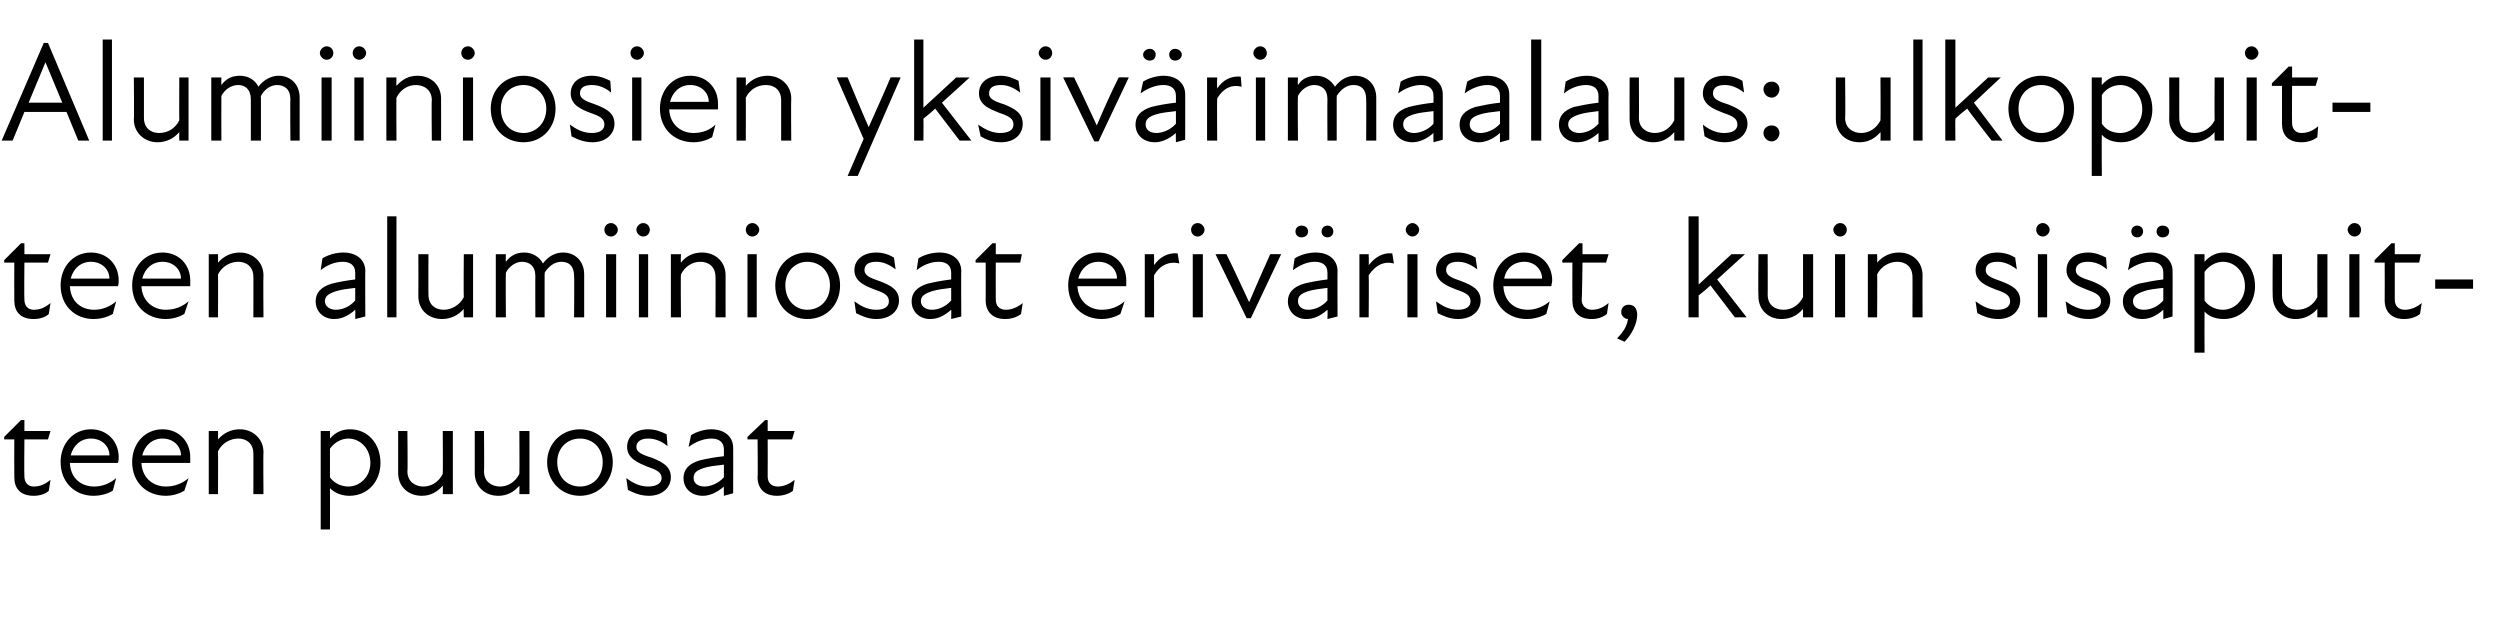 <?xml version="1.0" standalone="no"?>
<!DOCTYPE svg PUBLIC "-//W3C//DTD SVG 1.1//EN" "http://www.w3.org/Graphics/SVG/1.1/DTD/svg11.dtd">
<svg xmlns="http://www.w3.org/2000/svg" version="1.1" width="297px" height="74.3px" viewBox="0 -4 297 74.3" style="top:-4px">
  <desc>Alumiiniosien yksiv rimaalaus: ulkopuitteen alumiiniosat eriv riset, kuin sis puitteen puuosat</desc>
  <defs/>
  <g id="Polygon207009">
    <path d="M 1.7 52.7 C 1.68 52.71 1.7 48.2 1.7 48.2 L 0.5 48.2 L 0.5 47.9 L 2.5 45.9 L 2.9 45.9 L 2.9 47.2 L 6 47.2 L 5.7 48.2 L 2.9 48.2 C 2.9 48.2 2.86 52.59 2.9 52.6 C 2.9 53.3 3.3 53.8 4 53.8 C 4.8 53.8 5.4 53.5 6 53 C 6 53 5.8 54.3 5.8 54.3 C 5.4 54.7 4.7 54.9 4 54.9 C 2.4 54.9 1.7 54 1.7 52.7 Z M 7.2 50.9 C 7.2 48.7 8.7 47 10.8 47 C 12.8 47 14.1 48.5 14.1 50.3 C 14.1 50.6 14.1 50.8 14 51 C 14 51 8.3 51 8.3 51 C 8.4 52.9 9.7 53.8 11.2 53.8 C 12.2 53.8 13.1 53.4 13.8 52.8 C 13.8 52.8 13.4 54.3 13.4 54.3 C 12.9 54.6 12.1 54.9 11.1 54.9 C 8.9 54.9 7.2 53.3 7.2 50.9 Z M 13 50.1 C 13 49 12.1 48.1 10.8 48.1 C 9.6 48.1 8.7 48.9 8.4 50.1 C 8.4 50.1 13 50.1 13 50.1 Z M 15.7 50.9 C 15.7 48.7 17.2 47 19.3 47 C 21.3 47 22.6 48.5 22.6 50.3 C 22.6 50.6 22.6 50.8 22.6 51 C 22.6 51 16.8 51 16.8 51 C 16.9 52.9 18.3 53.8 19.7 53.8 C 20.8 53.8 21.7 53.4 22.4 52.8 C 22.4 52.8 21.9 54.3 21.9 54.3 C 21.4 54.6 20.6 54.9 19.7 54.9 C 17.4 54.9 15.7 53.3 15.7 50.9 Z M 21.5 50.1 C 21.5 49 20.6 48.1 19.3 48.1 C 18.1 48.1 17.2 48.9 16.9 50.1 C 16.9 50.1 21.5 50.1 21.5 50.1 Z M 28.3 48.1 C 27.4 48.1 26.4 48.6 25.9 49.6 C 25.92 49.56 25.9 54.7 25.9 54.7 L 24.8 54.7 L 24.8 47.2 L 25.9 47.2 C 25.9 47.2 25.92 48.19 25.9 48.2 C 26.6 47.4 27.5 47 28.5 47 C 30 47 31.3 48.1 31.3 49.7 C 31.26 49.68 31.3 54.7 31.3 54.7 L 30.1 54.7 C 30.1 54.7 30.11 49.85 30.1 49.9 C 30.1 48.7 29.3 48.1 28.3 48.1 Z M 41.5 54.9 C 40.5 54.9 39.7 54.5 39.2 54 C 39.22 54.02 39.2 58.9 39.2 58.9 L 38.1 58.9 L 38.1 47.2 L 39.2 47.2 C 39.2 47.2 39.22 48.07 39.2 48.1 C 39.9 47.3 40.7 47 41.6 47 C 43.7 47 45.2 48.7 45.2 51 C 45.2 53.2 43.7 54.9 41.5 54.9 Z M 41.4 53.8 C 42.7 53.8 44 52.7 44 51 C 44 49.2 42.7 48.1 41.4 48.1 C 40.5 48.1 39.7 48.6 39.2 49.3 C 39.2 49.3 39.2 52.7 39.2 52.7 C 39.6 53.3 40.4 53.8 41.4 53.8 Z M 50.3 53.8 C 51.2 53.8 52.1 53.3 52.6 52.3 C 52.63 52.32 52.6 47.2 52.6 47.2 L 53.8 47.2 L 53.8 54.7 L 52.6 54.7 C 52.6 54.7 52.63 53.7 52.6 53.7 C 51.9 54.5 51.1 54.9 50.1 54.9 C 48.5 54.9 47.3 53.8 47.3 52.2 C 47.29 52.2 47.3 47.2 47.3 47.2 L 48.4 47.2 C 48.4 47.2 48.45 52.03 48.4 52 C 48.4 53.2 49.3 53.8 50.3 53.8 Z M 59.4 53.8 C 60.3 53.8 61.2 53.3 61.7 52.3 C 61.73 52.32 61.7 47.2 61.7 47.2 L 62.9 47.2 L 62.9 54.7 L 61.7 54.7 C 61.7 54.7 61.73 53.7 61.7 53.7 C 61 54.5 60.2 54.9 59.2 54.9 C 57.6 54.9 56.4 53.8 56.4 52.2 C 56.39 52.2 56.4 47.2 56.4 47.2 L 57.5 47.2 C 57.5 47.2 57.54 52.03 57.5 52 C 57.5 53.2 58.4 53.8 59.4 53.8 Z M 65 50.9 C 65 48.7 66.7 47 68.9 47 C 71.1 47 72.8 48.7 72.8 50.9 C 72.8 53.2 71.1 54.9 68.9 54.9 C 66.7 54.9 65 53.2 65 50.9 Z M 68.9 53.8 C 70.4 53.8 71.6 52.7 71.6 50.9 C 71.6 49.2 70.4 48.1 68.9 48.1 C 67.4 48.1 66.2 49.2 66.2 50.9 C 66.2 52.7 67.4 53.8 68.9 53.8 Z M 74.6 54.2 C 74.6 54.2 74.4 52.8 74.4 52.8 C 75.1 53.3 75.9 53.8 77 53.8 C 78 53.8 78.6 53.4 78.6 52.8 C 78.6 52.1 78 51.8 76.8 51.4 C 75.9 51 74.5 50.5 74.5 49.1 C 74.5 47.9 75.4 47 77 47 C 77.9 47 78.6 47.3 79.2 47.6 C 79.2 47.6 79.3 49 79.3 49 C 78.6 48.4 77.8 48.1 77 48.1 C 76.1 48.1 75.6 48.5 75.6 49.1 C 75.6 49.7 76.2 50 77.5 50.4 C 78.7 50.9 79.7 51.4 79.7 52.7 C 79.7 53.9 78.7 54.9 77.1 54.9 C 76 54.9 75.2 54.5 74.6 54.2 Z M 86 53.8 C 85.1 54.6 84.2 54.9 83.5 54.9 C 82.1 54.9 81.2 54 81.2 52.8 C 81.2 51.8 81.8 51.1 83.1 50.7 C 83.9 50.5 85 50.3 86 50.2 C 86 50.2 86 49.4 86 49.4 C 86 48.5 85.4 48.1 84.5 48.1 C 83.6 48.1 82.6 48.5 81.8 49.1 C 81.8 49.1 82.1 47.7 82.1 47.7 C 82.7 47.3 83.7 47 84.5 47 C 86.1 47 87.1 47.9 87.1 49.2 C 87.11 49.16 87.1 54.6 87.1 54.6 L 86 54.9 C 86 54.9 85.97 53.81 86 53.8 Z M 83.7 53.8 C 84.3 53.8 85.3 53.5 86 52.7 C 86 52.7 86 51.2 86 51.2 C 85.1 51.3 84.2 51.4 83.6 51.6 C 82.7 51.9 82.4 52.2 82.4 52.8 C 82.4 53.4 82.9 53.8 83.7 53.8 Z M 90 52.7 C 90.05 52.71 90 48.2 90 48.2 L 88.8 48.2 L 88.8 47.9 L 90.9 45.9 L 91.2 45.9 L 91.2 47.2 L 94.4 47.2 L 94.1 48.2 L 91.2 48.2 C 91.2 48.2 91.22 52.59 91.2 52.6 C 91.2 53.3 91.6 53.8 92.4 53.8 C 93.1 53.8 93.8 53.5 94.4 53 C 94.4 53 94.2 54.3 94.2 54.3 C 93.7 54.7 93 54.9 92.3 54.9 C 90.8 54.9 90 54 90 52.7 Z " stroke="none" fill="#000"/>
  </g>
  <g id="Polygon207008">
    <path d="M 1.7 31.7 C 1.68 31.71 1.7 27.2 1.7 27.2 L 0.5 27.2 L 0.5 26.9 L 2.5 24.9 L 2.9 24.9 L 2.9 26.2 L 6 26.2 L 5.7 27.2 L 2.9 27.2 C 2.9 27.2 2.86 31.59 2.9 31.6 C 2.9 32.3 3.3 32.8 4 32.8 C 4.8 32.8 5.4 32.5 6 32 C 6 32 5.8 33.3 5.8 33.3 C 5.4 33.7 4.7 33.9 4 33.9 C 2.4 33.9 1.7 33 1.7 31.7 Z M 7.2 29.9 C 7.2 27.7 8.7 26 10.8 26 C 12.8 26 14.1 27.5 14.1 29.3 C 14.1 29.6 14.1 29.8 14 30 C 14 30 8.3 30 8.3 30 C 8.4 31.9 9.7 32.8 11.2 32.8 C 12.2 32.8 13.1 32.4 13.8 31.8 C 13.8 31.8 13.4 33.3 13.4 33.3 C 12.9 33.6 12.1 33.9 11.1 33.9 C 8.9 33.9 7.2 32.3 7.2 29.9 Z M 13 29.1 C 13 28 12.1 27.1 10.8 27.1 C 9.6 27.1 8.7 27.9 8.4 29.1 C 8.4 29.1 13 29.1 13 29.1 Z M 15.7 29.9 C 15.7 27.7 17.2 26 19.3 26 C 21.3 26 22.6 27.5 22.6 29.3 C 22.6 29.6 22.6 29.8 22.6 30 C 22.6 30 16.8 30 16.8 30 C 16.9 31.9 18.3 32.8 19.7 32.8 C 20.8 32.8 21.7 32.4 22.4 31.8 C 22.4 31.8 21.9 33.3 21.9 33.3 C 21.4 33.6 20.6 33.9 19.7 33.9 C 17.4 33.9 15.7 32.3 15.7 29.9 Z M 21.5 29.1 C 21.5 28 20.6 27.1 19.3 27.1 C 18.1 27.1 17.2 27.9 16.9 29.1 C 16.9 29.1 21.5 29.1 21.5 29.1 Z M 28.3 27.1 C 27.4 27.1 26.4 27.6 25.9 28.6 C 25.92 28.56 25.9 33.7 25.9 33.7 L 24.8 33.7 L 24.8 26.2 L 25.9 26.2 C 25.9 26.2 25.92 27.19 25.9 27.2 C 26.6 26.4 27.5 26 28.5 26 C 30 26 31.3 27.1 31.3 28.7 C 31.26 28.68 31.3 33.7 31.3 33.7 L 30.1 33.7 C 30.1 33.7 30.11 28.85 30.1 28.9 C 30.1 27.7 29.3 27.1 28.3 27.1 Z M 42.2 32.8 C 41.3 33.6 40.5 33.9 39.7 33.9 C 38.4 33.9 37.5 33 37.5 31.8 C 37.5 30.8 38.1 30.1 39.4 29.7 C 40.2 29.5 41.3 29.3 42.2 29.2 C 42.2 29.2 42.2 28.4 42.2 28.4 C 42.2 27.5 41.6 27.1 40.7 27.1 C 39.8 27.1 38.8 27.5 38.1 28.1 C 38.1 28.1 38.3 26.7 38.3 26.7 C 38.9 26.3 39.9 26 40.8 26 C 42.4 26 43.4 26.9 43.4 28.2 C 43.37 28.16 43.4 33.6 43.4 33.6 L 42.2 33.9 C 42.2 33.9 42.23 32.81 42.2 32.8 Z M 39.9 32.8 C 40.6 32.8 41.5 32.5 42.2 31.7 C 42.2 31.7 42.2 30.2 42.2 30.2 C 41.4 30.3 40.5 30.4 39.9 30.6 C 39 30.9 38.6 31.2 38.6 31.8 C 38.6 32.4 39.2 32.8 39.9 32.8 Z M 46 21.7 L 47.1 21.7 L 47.1 33.7 L 46 33.7 L 46 21.7 Z M 52.7 32.8 C 53.6 32.8 54.6 32.3 55.1 31.3 C 55.06 31.32 55.1 26.2 55.1 26.2 L 56.2 26.2 L 56.2 33.7 L 55.1 33.7 C 55.1 33.7 55.06 32.7 55.1 32.7 C 54.4 33.5 53.5 33.9 52.5 33.9 C 50.9 33.9 49.7 32.8 49.7 31.2 C 49.72 31.2 49.7 26.2 49.7 26.2 L 50.9 26.2 C 50.9 26.2 50.88 31.03 50.9 31 C 50.9 32.2 51.7 32.8 52.7 32.8 Z M 58.9 26.2 L 60.1 26.2 C 60.1 26.2 60.06 27.1 60.1 27.1 C 60.7 26.3 61.4 26 62.3 26 C 63.2 26 64.1 26.5 64.5 27.3 C 65.1 26.5 65.9 26 66.9 26 C 68.3 26 69.4 27 69.4 28.6 C 69.39 28.6 69.4 33.7 69.4 33.7 L 68.2 33.7 C 68.2 33.7 68.24 28.77 68.2 28.8 C 68.2 27.6 67.6 27.1 66.7 27.1 C 65.9 27.1 65.2 27.6 64.7 28.4 C 64.74 28.41 64.7 28.6 64.7 28.6 L 64.7 33.7 L 63.6 33.7 C 63.6 33.7 63.58 28.77 63.6 28.8 C 63.6 27.6 62.9 27.1 62 27.1 C 61.3 27.1 60.5 27.6 60.1 28.4 C 60.06 28.45 60.1 33.7 60.1 33.7 L 58.9 33.7 L 58.9 26.2 Z M 72 26.2 L 73.2 26.2 L 73.2 33.7 L 72 33.7 L 72 26.2 Z M 72.6 22.5 C 73 22.5 73.4 22.9 73.4 23.3 C 73.4 23.7 73 24.1 72.6 24.1 C 72.1 24.1 71.8 23.7 71.8 23.3 C 71.8 22.9 72.1 22.5 72.6 22.5 Z M 75.9 26.2 L 77 26.2 L 77 33.7 L 75.9 33.7 L 75.9 26.2 Z M 76.4 22.5 C 76.9 22.5 77.2 22.9 77.2 23.3 C 77.2 23.7 76.9 24.1 76.4 24.1 C 76 24.1 75.6 23.7 75.6 23.3 C 75.6 22.9 76 22.5 76.4 22.5 Z M 83.2 27.1 C 82.3 27.1 81.4 27.6 80.9 28.6 C 80.85 28.56 80.9 33.7 80.9 33.7 L 79.7 33.7 L 79.7 26.2 L 80.9 26.2 C 80.9 26.2 80.85 27.19 80.9 27.2 C 81.5 26.4 82.4 26 83.4 26 C 85 26 86.2 27.1 86.2 28.7 C 86.19 28.68 86.2 33.7 86.2 33.7 L 85 33.7 C 85 33.7 85.03 28.85 85 28.9 C 85 27.7 84.2 27.1 83.2 27.1 Z M 88.8 26.2 L 89.9 26.2 L 89.9 33.7 L 88.8 33.7 L 88.8 26.2 Z M 89.4 22.5 C 89.8 22.5 90.2 22.9 90.2 23.3 C 90.2 23.7 89.8 24.1 89.4 24.1 C 88.9 24.1 88.6 23.7 88.6 23.3 C 88.6 22.9 88.9 22.5 89.4 22.5 Z M 92.1 29.9 C 92.1 27.7 93.7 26 95.9 26 C 98.2 26 99.8 27.7 99.8 29.9 C 99.8 32.2 98.2 33.9 95.9 33.9 C 93.7 33.9 92.1 32.2 92.1 29.9 Z M 95.9 32.8 C 97.4 32.8 98.6 31.7 98.6 29.9 C 98.6 28.2 97.4 27.1 95.9 27.1 C 94.5 27.1 93.3 28.2 93.3 29.9 C 93.3 31.7 94.5 32.8 95.9 32.8 Z M 101.7 33.2 C 101.7 33.2 101.5 31.8 101.5 31.8 C 102.2 32.3 103 32.8 104.1 32.8 C 105.1 32.8 105.6 32.4 105.6 31.8 C 105.6 31.1 105.1 30.8 103.9 30.4 C 102.9 30 101.5 29.5 101.5 28.1 C 101.5 26.9 102.5 26 104.1 26 C 105 26 105.7 26.3 106.2 26.6 C 106.2 26.6 106.4 28 106.4 28 C 105.6 27.4 104.9 27.1 104.1 27.1 C 103.1 27.1 102.7 27.5 102.7 28.1 C 102.7 28.7 103.3 29 104.5 29.4 C 105.8 29.9 106.8 30.4 106.8 31.7 C 106.8 32.9 105.8 33.9 104.1 33.9 C 103.1 33.9 102.3 33.5 101.7 33.2 Z M 113 32.8 C 112.1 33.6 111.3 33.9 110.5 33.9 C 109.2 33.9 108.3 33 108.3 31.8 C 108.3 30.8 108.9 30.1 110.2 29.7 C 111 29.5 112.1 29.3 113 29.2 C 113 29.2 113 28.4 113 28.4 C 113 27.5 112.4 27.1 111.5 27.1 C 110.6 27.1 109.6 27.5 108.9 28.1 C 108.9 28.1 109.1 26.7 109.1 26.7 C 109.7 26.3 110.7 26 111.6 26 C 113.2 26 114.2 26.9 114.2 28.2 C 114.17 28.16 114.2 33.6 114.2 33.6 L 113 33.9 C 113 33.9 113.03 32.81 113 32.8 Z M 110.7 32.8 C 111.4 32.8 112.3 32.5 113 31.7 C 113 31.7 113 30.2 113 30.2 C 112.2 30.3 111.3 30.4 110.7 30.6 C 109.8 30.9 109.4 31.2 109.4 31.8 C 109.4 32.4 110 32.8 110.7 32.8 Z M 117.1 31.7 C 117.11 31.71 117.1 27.2 117.1 27.2 L 115.9 27.2 L 115.9 26.9 L 117.9 24.9 L 118.3 24.9 L 118.3 26.2 L 121.4 26.2 L 121.2 27.2 L 118.3 27.2 C 118.3 27.2 118.28 31.59 118.3 31.6 C 118.3 32.3 118.7 32.8 119.5 32.8 C 120.2 32.8 120.9 32.5 121.5 32 C 121.5 32 121.3 33.3 121.3 33.3 C 120.8 33.7 120.1 33.9 119.4 33.9 C 117.9 33.9 117.1 33 117.1 31.7 Z M 126.9 29.9 C 126.9 27.7 128.4 26 130.5 26 C 132.5 26 133.8 27.5 133.8 29.3 C 133.8 29.6 133.8 29.8 133.8 30 C 133.8 30 128 30 128 30 C 128.1 31.9 129.5 32.8 130.9 32.8 C 132 32.8 132.9 32.4 133.6 31.8 C 133.6 31.8 133.1 33.3 133.1 33.3 C 132.6 33.6 131.8 33.9 130.9 33.9 C 128.6 33.9 126.9 32.3 126.9 29.9 Z M 132.7 29.1 C 132.7 28 131.8 27.1 130.5 27.1 C 129.3 27.1 128.4 27.9 128.1 29.1 C 128.1 29.1 132.7 29.1 132.7 29.1 Z M 136 26.2 L 137.1 26.2 C 137.1 26.2 137.12 27.48 137.1 27.5 C 137.8 26.5 138.8 26 139.9 26.1 C 139.9 26.1 140.1 27.3 140.1 27.3 C 138.9 27 137.8 27.5 137.1 28.7 C 137.12 28.7 137.1 33.7 137.1 33.7 L 136 33.7 L 136 26.2 Z M 141.7 26.2 L 142.9 26.2 L 142.9 33.7 L 141.7 33.7 L 141.7 26.2 Z M 142.3 22.5 C 142.7 22.5 143.1 22.9 143.1 23.3 C 143.1 23.7 142.7 24.1 142.3 24.1 C 141.8 24.1 141.5 23.7 141.5 23.3 C 141.5 22.9 141.8 22.5 142.3 22.5 Z M 144.4 26.2 C 144.4 26.2 145.69 26.17 145.7 26.2 C 146.6 28 147.5 30 148.4 31.9 C 148.4 31.9 148.4 31.9 148.4 31.9 C 149.2 30 150.1 28 150.9 26.2 C 150.94 26.17 152.2 26.2 152.2 26.2 L 148.6 33.8 L 148.1 33.8 L 144.4 26.2 Z M 157.7 32.8 C 156.8 33.6 156 33.9 155.2 33.9 C 153.9 33.9 153 33 153 31.8 C 153 30.8 153.6 30.1 154.9 29.7 C 155.7 29.5 156.8 29.3 157.7 29.2 C 157.7 29.2 157.7 28.4 157.7 28.4 C 157.7 27.5 157.1 27.1 156.2 27.1 C 155.3 27.1 154.4 27.5 153.6 28.1 C 153.6 28.1 153.8 26.7 153.8 26.7 C 154.4 26.3 155.4 26 156.3 26 C 157.9 26 158.9 26.9 158.9 28.2 C 158.88 28.16 158.9 33.6 158.9 33.6 L 157.7 33.9 C 157.7 33.9 157.74 32.81 157.7 32.8 Z M 154.6 22.8 C 155.1 22.8 155.4 23.1 155.4 23.5 C 155.4 23.9 155.1 24.2 154.6 24.2 C 154.2 24.2 153.9 23.9 153.9 23.5 C 153.9 23.1 154.2 22.8 154.6 22.8 Z M 155.4 32.8 C 156.1 32.8 157 32.5 157.7 31.7 C 157.7 31.7 157.7 30.2 157.7 30.2 C 156.9 30.3 156 30.4 155.4 30.6 C 154.5 30.9 154.2 31.2 154.2 31.8 C 154.2 32.4 154.7 32.8 155.4 32.8 Z M 157.7 22.8 C 158.1 22.8 158.4 23.1 158.4 23.5 C 158.4 23.9 158.1 24.2 157.7 24.2 C 157.3 24.2 157 23.9 157 23.5 C 157 23.1 157.3 22.8 157.7 22.8 Z M 161.5 26.2 L 162.6 26.2 C 162.6 26.2 162.64 27.48 162.6 27.5 C 163.4 26.5 164.3 26 165.4 26.1 C 165.4 26.1 165.6 27.3 165.6 27.3 C 164.4 27 163.4 27.5 162.6 28.7 C 162.64 28.7 162.6 33.7 162.6 33.7 L 161.5 33.7 L 161.5 26.2 Z M 167.2 26.2 L 168.4 26.2 L 168.4 33.7 L 167.2 33.7 L 167.2 26.2 Z M 167.8 22.5 C 168.2 22.5 168.6 22.9 168.6 23.3 C 168.6 23.7 168.2 24.1 167.8 24.1 C 167.4 24.1 167 23.7 167 23.3 C 167 22.9 167.4 22.5 167.8 22.5 Z M 170.8 33.2 C 170.8 33.2 170.6 31.8 170.6 31.8 C 171.3 32.3 172.1 32.8 173.2 32.8 C 174.2 32.8 174.7 32.4 174.7 31.8 C 174.7 31.1 174.2 30.8 173 30.4 C 172 30 170.6 29.5 170.6 28.1 C 170.6 26.9 171.6 26 173.2 26 C 174.1 26 174.8 26.3 175.3 26.6 C 175.3 26.6 175.5 28 175.5 28 C 174.7 27.4 174 27.1 173.2 27.1 C 172.2 27.1 171.8 27.5 171.8 28.1 C 171.8 28.7 172.4 29 173.6 29.4 C 174.9 29.9 175.9 30.4 175.9 31.7 C 175.9 32.9 174.9 33.9 173.2 33.9 C 172.2 33.9 171.4 33.5 170.8 33.2 Z M 177.4 29.9 C 177.4 27.7 179 26 181 26 C 183.1 26 184.4 27.5 184.4 29.3 C 184.4 29.6 184.3 29.8 184.3 30 C 184.3 30 178.6 30 178.6 30 C 178.7 31.9 180 32.8 181.5 32.8 C 182.5 32.8 183.4 32.4 184.1 31.8 C 184.1 31.8 183.7 33.3 183.7 33.3 C 183.2 33.6 182.3 33.9 181.4 33.9 C 179.1 33.9 177.4 32.3 177.4 29.9 Z M 183.2 29.1 C 183.2 28 182.3 27.1 181.1 27.1 C 179.8 27.1 178.9 27.9 178.7 29.1 C 178.7 29.1 183.2 29.1 183.2 29.1 Z M 186.8 31.7 C 186.78 31.71 186.8 27.2 186.8 27.2 L 185.6 27.2 L 185.6 26.9 L 187.6 24.9 L 188 24.9 L 188 26.2 L 191.1 26.2 L 190.8 27.2 L 188 27.2 C 188 27.2 187.95 31.59 187.9 31.6 C 187.9 32.3 188.4 32.8 189.1 32.8 C 189.9 32.8 190.5 32.5 191.1 32 C 191.1 32 190.9 33.3 190.9 33.3 C 190.4 33.7 189.8 33.9 189.1 33.9 C 187.5 33.9 186.8 33 186.8 31.7 Z M 193.4 33.9 C 193 33.9 192.6 33.5 192.6 33.1 C 192.6 32.5 193 32.2 193.5 32.2 C 194.1 32.2 194.5 32.6 194.5 33.4 C 194.5 34.5 193.8 35.8 193 36.6 C 193 36.6 192.1 36.2 192.1 36.2 C 192.9 35.4 193.3 34.7 193.4 33.9 Z M 200.6 21.7 L 201.8 21.7 L 201.8 29.8 L 205.7 26.2 L 207.3 26.2 L 204 29.2 L 207.5 33.7 L 206.1 33.7 C 206.1 33.7 203.22 29.94 203.2 29.9 C 202.8 30.3 202.3 30.7 201.8 31.1 C 201.8 31.15 201.8 33.7 201.8 33.7 L 200.6 33.7 L 200.6 21.7 Z M 211.9 32.8 C 212.8 32.8 213.7 32.3 214.2 31.3 C 214.2 31.32 214.2 26.2 214.2 26.2 L 215.4 26.2 L 215.4 33.7 L 214.2 33.7 C 214.2 33.7 214.2 32.7 214.2 32.7 C 213.5 33.5 212.7 33.9 211.6 33.9 C 210.1 33.9 208.9 32.8 208.9 31.2 C 208.86 31.2 208.9 26.2 208.9 26.2 L 210 26.2 C 210 26.2 210.02 31.03 210 31 C 210 32.2 210.8 32.8 211.9 32.8 Z M 218 26.2 L 219.2 26.2 L 219.2 33.7 L 218 33.7 L 218 26.2 Z M 218.6 22.5 C 219.1 22.5 219.4 22.9 219.4 23.3 C 219.4 23.7 219.1 24.1 218.6 24.1 C 218.2 24.1 217.8 23.7 217.8 23.3 C 217.8 22.9 218.2 22.5 218.6 22.5 Z M 225.4 27.1 C 224.5 27.1 223.5 27.6 223 28.6 C 223.04 28.56 223 33.7 223 33.7 L 221.9 33.7 L 221.9 26.2 L 223 26.2 C 223 26.2 223.04 27.19 223 27.2 C 223.7 26.4 224.6 26 225.6 26 C 227.2 26 228.4 27.1 228.4 28.7 C 228.38 28.68 228.4 33.7 228.4 33.7 L 227.2 33.7 C 227.2 33.7 227.22 28.85 227.2 28.9 C 227.2 27.7 226.4 27.1 225.4 27.1 Z M 234.9 33.2 C 234.9 33.2 234.7 31.8 234.7 31.8 C 235.4 32.3 236.2 32.8 237.3 32.8 C 238.3 32.8 238.8 32.4 238.8 31.8 C 238.8 31.1 238.3 30.8 237.1 30.4 C 236.1 30 234.7 29.5 234.7 28.1 C 234.7 26.9 235.7 26 237.3 26 C 238.2 26 238.9 26.3 239.4 26.6 C 239.4 26.6 239.6 28 239.6 28 C 238.8 27.4 238.1 27.1 237.3 27.1 C 236.3 27.1 235.9 27.5 235.9 28.1 C 235.9 28.7 236.5 29 237.7 29.4 C 239 29.9 240 30.4 240 31.7 C 240 32.9 239 33.9 237.4 33.9 C 236.3 33.9 235.5 33.5 234.9 33.2 Z M 242.1 26.2 L 243.2 26.2 L 243.2 33.7 L 242.1 33.7 L 242.1 26.2 Z M 242.7 22.5 C 243.1 22.5 243.5 22.9 243.5 23.3 C 243.5 23.7 243.1 24.1 242.7 24.1 C 242.2 24.1 241.9 23.7 241.9 23.3 C 241.9 22.9 242.2 22.5 242.7 22.5 Z M 245.6 33.2 C 245.6 33.2 245.4 31.8 245.4 31.8 C 246.1 32.3 247 32.8 248 32.8 C 249.1 32.8 249.6 32.4 249.6 31.8 C 249.6 31.1 249 30.8 247.9 30.4 C 246.9 30 245.5 29.5 245.5 28.1 C 245.5 26.9 246.4 26 248.1 26 C 248.9 26 249.6 26.3 250.2 26.6 C 250.2 26.6 250.3 28 250.3 28 C 249.6 27.4 248.9 27.1 248 27.1 C 247.1 27.1 246.6 27.5 246.6 28.1 C 246.6 28.7 247.2 29 248.5 29.4 C 249.7 29.9 250.7 30.4 250.7 31.7 C 250.7 32.9 249.7 33.9 248.1 33.9 C 247 33.9 246.2 33.5 245.6 33.2 Z M 257 32.8 C 256.1 33.6 255.3 33.9 254.5 33.9 C 253.1 33.9 252.2 33 252.2 31.8 C 252.2 30.8 252.8 30.1 254.1 29.7 C 255 29.5 256.1 29.3 257 29.2 C 257 29.2 257 28.4 257 28.4 C 257 27.5 256.4 27.1 255.5 27.1 C 254.6 27.1 253.6 27.5 252.8 28.1 C 252.8 28.1 253.1 26.7 253.1 26.7 C 253.7 26.3 254.7 26 255.5 26 C 257.1 26 258.1 26.9 258.1 28.2 C 258.12 28.16 258.1 33.6 258.1 33.6 L 257 33.9 C 257 33.9 256.99 32.81 257 32.8 Z M 253.9 22.8 C 254.3 22.8 254.6 23.1 254.6 23.5 C 254.6 23.9 254.3 24.2 253.9 24.2 C 253.5 24.2 253.2 23.9 253.2 23.5 C 253.2 23.1 253.5 22.8 253.9 22.8 Z M 254.7 32.8 C 255.4 32.8 256.3 32.5 257 31.7 C 257 31.7 257 30.2 257 30.2 C 256.1 30.3 255.2 30.4 254.7 30.6 C 253.8 30.9 253.4 31.2 253.4 31.8 C 253.4 32.4 253.9 32.8 254.7 32.8 Z M 256.9 22.8 C 257.4 22.8 257.7 23.1 257.7 23.5 C 257.7 23.9 257.4 24.2 256.9 24.2 C 256.5 24.2 256.2 23.9 256.2 23.5 C 256.2 23.1 256.5 22.8 256.9 22.8 Z M 264.2 33.9 C 263.1 33.9 262.3 33.5 261.9 33 C 261.88 33.02 261.9 37.9 261.9 37.9 L 260.7 37.9 L 260.7 26.2 L 261.9 26.2 C 261.9 26.2 261.88 27.07 261.9 27.1 C 262.6 26.3 263.4 26 264.2 26 C 266.3 26 267.9 27.7 267.9 30 C 267.9 32.2 266.3 33.9 264.2 33.9 Z M 264.1 32.8 C 265.4 32.8 266.7 31.7 266.7 30 C 266.7 28.2 265.4 27.1 264.1 27.1 C 263.2 27.1 262.4 27.6 261.9 28.3 C 261.9 28.3 261.9 31.7 261.9 31.7 C 262.3 32.3 263.1 32.8 264.1 32.8 Z M 272.9 32.8 C 273.9 32.8 274.8 32.3 275.3 31.3 C 275.29 31.32 275.3 26.2 275.3 26.2 L 276.5 26.2 L 276.5 33.7 L 275.3 33.7 C 275.3 33.7 275.29 32.7 275.3 32.7 C 274.6 33.5 273.7 33.9 272.7 33.9 C 271.2 33.9 270 32.8 270 31.2 C 269.96 31.2 270 26.2 270 26.2 L 271.1 26.2 C 271.1 26.2 271.11 31.03 271.1 31 C 271.1 32.2 271.9 32.8 272.9 32.8 Z M 279.1 26.2 L 280.3 26.2 L 280.3 33.7 L 279.1 33.7 L 279.1 26.2 Z M 279.7 22.5 C 280.2 22.5 280.5 22.9 280.5 23.3 C 280.5 23.7 280.2 24.1 279.7 24.1 C 279.3 24.1 278.9 23.7 278.9 23.3 C 278.9 22.9 279.3 22.5 279.7 22.5 Z M 283.3 31.7 C 283.32 31.71 283.3 27.2 283.3 27.2 L 282.1 27.2 L 282.1 26.9 L 284.1 24.9 L 284.5 24.9 L 284.5 26.2 L 287.6 26.2 L 287.4 27.2 L 284.5 27.2 C 284.5 27.2 284.49 31.59 284.5 31.6 C 284.5 32.3 284.9 32.8 285.7 32.8 C 286.4 32.8 287.1 32.5 287.7 32 C 287.7 32 287.5 33.3 287.5 33.3 C 287 33.7 286.3 33.9 285.6 33.9 C 284.1 33.9 283.3 33 283.3 31.7 Z M 289.3 29.2 L 293.8 29.2 L 293.8 30.3 L 289.3 30.3 L 289.3 29.2 Z " stroke="none" fill="#000"/>
  </g>
  <g id="Polygon207007">
    <path d="M 5.2 1.1 L 5.7 1.1 L 10.6 12.7 L 9.3 12.7 L 7.9 9.3 L 2.9 9.3 L 1.5 12.7 L 0.2 12.7 L 5.2 1.1 Z M 7.4 8.2 L 5.4 3.4 L 5.4 3.4 L 3.4 8.2 L 7.4 8.2 Z M 12.2 0.7 L 13.3 0.7 L 13.3 12.7 L 12.2 12.7 L 12.2 0.7 Z M 18.9 11.8 C 19.9 11.8 20.8 11.3 21.3 10.3 C 21.28 10.32 21.3 5.2 21.3 5.2 L 22.4 5.2 L 22.4 12.7 L 21.3 12.7 C 21.3 12.7 21.28 11.7 21.3 11.7 C 20.6 12.5 19.7 12.9 18.7 12.9 C 17.2 12.9 15.9 11.8 15.9 10.2 C 15.95 10.2 15.9 5.2 15.9 5.2 L 17.1 5.2 C 17.1 5.2 17.1 10.03 17.1 10 C 17.1 11.2 17.9 11.8 18.9 11.8 Z M 25.1 5.2 L 26.3 5.2 C 26.3 5.2 26.28 6.1 26.3 6.1 C 26.9 5.3 27.6 5 28.5 5 C 29.5 5 30.3 5.5 30.7 6.3 C 31.3 5.5 32.2 5 33.1 5 C 34.5 5 35.6 6 35.6 7.6 C 35.61 7.6 35.6 12.7 35.6 12.7 L 34.5 12.7 C 34.5 12.7 34.46 7.77 34.5 7.8 C 34.5 6.6 33.8 6.1 32.9 6.1 C 32.2 6.1 31.4 6.6 31 7.4 C 30.96 7.41 31 7.6 31 7.6 L 31 12.7 L 29.8 12.7 C 29.8 12.7 29.8 7.77 29.8 7.8 C 29.8 6.6 29.1 6.1 28.3 6.1 C 27.5 6.1 26.7 6.6 26.3 7.4 C 26.28 7.45 26.3 12.7 26.3 12.7 L 25.1 12.7 L 25.1 5.2 Z M 38.2 5.2 L 39.4 5.2 L 39.4 12.7 L 38.2 12.7 L 38.2 5.2 Z M 38.8 1.5 C 39.3 1.5 39.6 1.9 39.6 2.3 C 39.6 2.7 39.3 3.1 38.8 3.1 C 38.4 3.1 38 2.7 38 2.3 C 38 1.9 38.4 1.5 38.8 1.5 Z M 42.1 5.2 L 43.2 5.2 L 43.2 12.7 L 42.1 12.7 L 42.1 5.2 Z M 42.7 1.5 C 43.1 1.5 43.5 1.9 43.5 2.3 C 43.5 2.7 43.1 3.1 42.7 3.1 C 42.2 3.1 41.9 2.7 41.9 2.3 C 41.9 1.9 42.2 1.5 42.7 1.5 Z M 49.4 6.1 C 48.5 6.1 47.6 6.6 47.1 7.6 C 47.07 7.56 47.1 12.7 47.1 12.7 L 45.9 12.7 L 45.9 5.2 L 47.1 5.2 C 47.1 5.2 47.07 6.19 47.1 6.2 C 47.8 5.4 48.6 5 49.6 5 C 51.2 5 52.4 6.1 52.4 7.7 C 52.41 7.68 52.4 12.7 52.4 12.7 L 51.3 12.7 C 51.3 12.7 51.25 7.85 51.3 7.9 C 51.3 6.7 50.4 6.1 49.4 6.1 Z M 55 5.2 L 56.2 5.2 L 56.2 12.7 L 55 12.7 L 55 5.2 Z M 55.6 1.5 C 56 1.5 56.4 1.9 56.4 2.3 C 56.4 2.7 56 3.1 55.6 3.1 C 55.1 3.1 54.8 2.7 54.8 2.3 C 54.8 1.9 55.1 1.5 55.6 1.5 Z M 58.3 8.9 C 58.3 6.7 59.9 5 62.2 5 C 64.4 5 66 6.7 66 8.9 C 66 11.2 64.4 12.9 62.2 12.9 C 59.9 12.9 58.3 11.2 58.3 8.9 Z M 62.2 11.8 C 63.6 11.8 64.9 10.7 64.9 8.9 C 64.9 7.2 63.6 6.1 62.2 6.1 C 60.7 6.1 59.5 7.2 59.5 8.9 C 59.5 10.7 60.7 11.8 62.2 11.8 Z M 67.9 12.2 C 67.9 12.2 67.7 10.8 67.7 10.8 C 68.4 11.3 69.2 11.8 70.3 11.8 C 71.3 11.8 71.8 11.4 71.8 10.8 C 71.8 10.1 71.3 9.8 70.1 9.4 C 69.1 9 67.8 8.5 67.8 7.1 C 67.8 5.9 68.7 5 70.3 5 C 71.2 5 71.9 5.3 72.5 5.6 C 72.5 5.6 72.6 7 72.6 7 C 71.9 6.4 71.1 6.1 70.3 6.1 C 69.3 6.1 68.9 6.5 68.9 7.1 C 68.9 7.7 69.5 8 70.7 8.4 C 72 8.9 73 9.4 73 10.7 C 73 11.9 72 12.9 70.4 12.9 C 69.3 12.9 68.5 12.5 67.9 12.2 Z M 75.1 5.2 L 76.2 5.2 L 76.2 12.7 L 75.1 12.7 L 75.1 5.2 Z M 75.7 1.5 C 76.1 1.5 76.5 1.9 76.5 2.3 C 76.5 2.7 76.1 3.1 75.7 3.1 C 75.2 3.1 74.9 2.7 74.9 2.3 C 74.9 1.9 75.2 1.5 75.7 1.5 Z M 78.4 8.9 C 78.4 6.7 79.9 5 82 5 C 84 5 85.3 6.5 85.3 8.3 C 85.3 8.6 85.3 8.8 85.3 9 C 85.3 9 79.5 9 79.5 9 C 79.6 10.9 81 11.8 82.4 11.8 C 83.5 11.8 84.4 11.4 85 10.8 C 85 10.8 84.6 12.3 84.6 12.3 C 84.1 12.6 83.3 12.9 82.4 12.9 C 80.1 12.9 78.4 11.3 78.4 8.9 Z M 84.2 8.1 C 84.2 7 83.3 6.1 82 6.1 C 80.8 6.1 79.9 6.9 79.6 8.1 C 79.6 8.1 84.2 8.1 84.2 8.1 Z M 91 6.1 C 90 6.1 89.1 6.6 88.6 7.6 C 88.62 7.56 88.6 12.7 88.6 12.7 L 87.5 12.7 L 87.5 5.2 L 88.6 5.2 C 88.6 5.2 88.62 6.19 88.6 6.2 C 89.3 5.4 90.2 5 91.2 5 C 92.7 5 94 6.1 94 7.7 C 93.96 7.68 94 12.7 94 12.7 L 92.8 12.7 C 92.8 12.7 92.8 7.85 92.8 7.9 C 92.8 6.7 92 6.1 91 6.1 Z M 102.6 12.5 L 99.4 5.2 C 99.4 5.2 100.67 5.17 100.7 5.2 C 101.5 7.1 102.4 9.3 103.2 11.1 C 104 9.3 105 7.1 105.8 5.2 C 105.77 5.17 107 5.2 107 5.2 L 101.9 16.9 L 100.7 16.9 L 102.6 12.5 Z M 108.6 0.7 L 109.7 0.7 L 109.7 8.8 L 113.6 5.2 L 115.2 5.2 L 111.9 8.2 L 115.4 12.7 L 114 12.7 C 114 12.7 111.14 8.94 111.1 8.9 C 110.7 9.3 110.2 9.7 109.7 10.1 C 109.73 10.15 109.7 12.7 109.7 12.7 L 108.6 12.7 L 108.6 0.7 Z M 116.5 12.2 C 116.5 12.2 116.2 10.8 116.2 10.8 C 116.9 11.3 117.8 11.8 118.8 11.8 C 119.9 11.8 120.4 11.4 120.4 10.8 C 120.4 10.1 119.9 9.8 118.7 9.4 C 117.7 9 116.3 8.5 116.3 7.1 C 116.3 5.9 117.2 5 118.9 5 C 119.7 5 120.4 5.3 121 5.6 C 121 5.6 121.2 7 121.2 7 C 120.4 6.4 119.7 6.1 118.9 6.1 C 117.9 6.1 117.5 6.5 117.5 7.1 C 117.5 7.7 118 8 119.3 8.4 C 120.5 8.9 121.5 9.4 121.5 10.7 C 121.5 11.9 120.6 12.9 118.9 12.9 C 117.8 12.9 117 12.5 116.5 12.2 Z M 123.6 5.2 L 124.8 5.2 L 124.8 12.7 L 123.6 12.7 L 123.6 5.2 Z M 124.2 1.5 C 124.7 1.5 125 1.9 125 2.3 C 125 2.7 124.7 3.1 124.2 3.1 C 123.8 3.1 123.4 2.7 123.4 2.3 C 123.4 1.9 123.8 1.5 124.2 1.5 Z M 126.3 5.2 C 126.3 5.2 127.62 5.17 127.6 5.2 C 128.5 7 129.4 9 130.3 10.9 C 130.3 10.9 130.3 10.9 130.3 10.9 C 131.1 9 132 7 132.9 5.2 C 132.87 5.17 134.1 5.2 134.1 5.2 L 130.5 12.8 L 130 12.8 L 126.3 5.2 Z M 139.7 11.8 C 138.8 12.6 137.9 12.9 137.2 12.9 C 135.8 12.9 134.9 12 134.9 10.8 C 134.9 9.8 135.5 9.1 136.8 8.7 C 137.6 8.5 138.7 8.3 139.7 8.2 C 139.7 8.2 139.7 7.4 139.7 7.4 C 139.7 6.5 139.1 6.1 138.2 6.1 C 137.3 6.1 136.3 6.5 135.5 7.1 C 135.5 7.1 135.8 5.7 135.8 5.7 C 136.4 5.3 137.4 5 138.2 5 C 139.8 5 140.8 5.9 140.8 7.2 C 140.81 7.16 140.8 12.6 140.8 12.6 L 139.7 12.9 C 139.7 12.9 139.67 11.81 139.7 11.8 Z M 136.6 1.8 C 137 1.8 137.3 2.1 137.3 2.5 C 137.3 2.9 137 3.2 136.6 3.2 C 136.2 3.2 135.8 2.9 135.8 2.5 C 135.8 2.1 136.2 1.8 136.6 1.8 Z M 137.4 11.8 C 138 11.8 139 11.5 139.7 10.7 C 139.7 10.7 139.7 9.2 139.7 9.2 C 138.8 9.3 137.9 9.4 137.3 9.6 C 136.4 9.9 136.1 10.2 136.1 10.8 C 136.1 11.4 136.6 11.8 137.4 11.8 Z M 139.6 1.8 C 140 1.8 140.4 2.1 140.4 2.5 C 140.4 2.9 140 3.2 139.6 3.2 C 139.2 3.2 138.9 2.9 138.9 2.5 C 138.9 2.1 139.2 1.8 139.6 1.8 Z M 143.4 5.2 L 144.6 5.2 C 144.6 5.2 144.57 6.48 144.6 6.5 C 145.3 5.5 146.2 5 147.4 5.1 C 147.4 5.1 147.5 6.3 147.5 6.3 C 146.3 6 145.3 6.5 144.6 7.7 C 144.57 7.7 144.6 12.7 144.6 12.7 L 143.4 12.7 L 143.4 5.2 Z M 149.2 5.2 L 150.3 5.2 L 150.3 12.7 L 149.2 12.7 L 149.2 5.2 Z M 149.7 1.5 C 150.2 1.5 150.5 1.9 150.5 2.3 C 150.5 2.7 150.2 3.1 149.7 3.1 C 149.3 3.1 148.9 2.7 148.9 2.3 C 148.9 1.9 149.3 1.5 149.7 1.5 Z M 153 5.2 L 154.2 5.2 C 154.2 5.2 154.15 6.1 154.2 6.1 C 154.7 5.3 155.5 5 156.4 5 C 157.3 5 158.1 5.5 158.6 6.3 C 159.2 5.5 160 5 161 5 C 162.4 5 163.5 6 163.5 7.6 C 163.49 7.6 163.5 12.7 163.5 12.7 L 162.3 12.7 C 162.3 12.7 162.33 7.77 162.3 7.8 C 162.3 6.6 161.7 6.1 160.8 6.1 C 160 6.1 159.3 6.6 158.8 7.4 C 158.83 7.41 158.8 7.6 158.8 7.6 L 158.8 12.7 L 157.7 12.7 C 157.7 12.7 157.67 7.77 157.7 7.8 C 157.7 6.6 157 6.1 156.1 6.1 C 155.4 6.1 154.6 6.6 154.2 7.4 C 154.15 7.45 154.2 12.7 154.2 12.7 L 153 12.7 L 153 5.2 Z M 170.3 11.8 C 169.4 12.6 168.5 12.9 167.8 12.9 C 166.4 12.9 165.5 12 165.5 10.8 C 165.5 9.8 166.1 9.1 167.4 8.7 C 168.2 8.5 169.3 8.3 170.3 8.2 C 170.3 8.2 170.3 7.4 170.3 7.4 C 170.3 6.5 169.7 6.1 168.8 6.1 C 167.9 6.1 166.9 6.5 166.1 7.1 C 166.1 7.1 166.4 5.7 166.4 5.7 C 167 5.3 168 5 168.8 5 C 170.4 5 171.4 5.9 171.4 7.2 C 171.41 7.16 171.4 12.6 171.4 12.6 L 170.3 12.9 C 170.3 12.9 170.27 11.81 170.3 11.8 Z M 168 11.8 C 168.6 11.8 169.6 11.5 170.3 10.7 C 170.3 10.7 170.3 9.2 170.3 9.2 C 169.4 9.3 168.5 9.4 167.9 9.6 C 167 9.9 166.7 10.2 166.7 10.8 C 166.7 11.4 167.2 11.8 168 11.8 Z M 178.2 11.8 C 177.3 12.6 176.4 12.9 175.7 12.9 C 174.3 12.9 173.4 12 173.4 10.8 C 173.4 9.8 174 9.1 175.3 8.7 C 176.2 8.5 177.2 8.3 178.2 8.2 C 178.2 8.2 178.2 7.4 178.2 7.4 C 178.2 6.5 177.6 6.1 176.7 6.1 C 175.8 6.1 174.8 6.5 174 7.1 C 174 7.1 174.3 5.7 174.3 5.7 C 174.9 5.3 175.9 5 176.7 5 C 178.3 5 179.3 5.9 179.3 7.2 C 179.31 7.16 179.3 12.6 179.3 12.6 L 178.2 12.9 C 178.2 12.9 178.18 11.81 178.2 11.8 Z M 175.9 11.8 C 176.5 11.8 177.5 11.5 178.2 10.7 C 178.2 10.7 178.2 9.2 178.2 9.2 C 177.3 9.3 176.4 9.4 175.8 9.6 C 174.9 9.9 174.6 10.2 174.6 10.8 C 174.6 11.4 175.1 11.8 175.9 11.8 Z M 181.9 0.7 L 183.1 0.7 L 183.1 12.7 L 181.9 12.7 L 181.9 0.7 Z M 189.9 11.8 C 189 12.6 188.2 12.9 187.4 12.9 C 186.1 12.9 185.2 12 185.2 10.8 C 185.2 9.8 185.8 9.1 187 8.7 C 187.9 8.5 189 8.3 189.9 8.2 C 189.9 8.2 189.9 7.4 189.9 7.4 C 189.9 6.5 189.3 6.1 188.4 6.1 C 187.5 6.1 186.5 6.5 185.8 7.1 C 185.8 7.1 186 5.7 186 5.7 C 186.6 5.3 187.6 5 188.5 5 C 190.1 5 191.1 5.9 191.1 7.2 C 191.06 7.16 191.1 12.6 191.1 12.6 L 189.9 12.9 C 189.9 12.9 189.92 11.81 189.9 11.8 Z M 187.6 11.8 C 188.3 11.8 189.2 11.5 189.9 10.7 C 189.9 10.7 189.9 9.2 189.9 9.2 C 189.1 9.3 188.2 9.4 187.6 9.6 C 186.7 9.9 186.3 10.2 186.3 10.8 C 186.3 11.4 186.9 11.8 187.6 11.8 Z M 196.6 11.8 C 197.5 11.8 198.4 11.3 198.9 10.3 C 198.91 10.32 198.9 5.2 198.9 5.2 L 200.1 5.2 L 200.1 12.7 L 198.9 12.7 C 198.9 12.7 198.91 11.7 198.9 11.7 C 198.2 12.5 197.4 12.9 196.4 12.9 C 194.8 12.9 193.6 11.8 193.6 10.2 C 193.58 10.2 193.6 5.2 193.6 5.2 L 194.7 5.2 C 194.7 5.2 194.73 10.03 194.7 10 C 194.7 11.2 195.6 11.8 196.6 11.8 Z M 202.5 12.2 C 202.5 12.2 202.3 10.8 202.3 10.8 C 202.9 11.3 203.8 11.8 204.8 11.8 C 205.9 11.8 206.4 11.4 206.4 10.8 C 206.4 10.1 205.9 9.8 204.7 9.4 C 203.7 9 202.3 8.5 202.3 7.1 C 202.3 5.9 203.2 5 204.9 5 C 205.8 5 206.5 5.3 207 5.6 C 207 5.6 207.2 7 207.2 7 C 206.4 6.4 205.7 6.1 204.9 6.1 C 203.9 6.1 203.5 6.5 203.5 7.1 C 203.5 7.7 204 8 205.3 8.4 C 206.5 8.9 207.6 9.4 207.6 10.7 C 207.6 11.9 206.6 12.9 204.9 12.9 C 203.8 12.9 203 12.5 202.5 12.2 Z M 209.5 11.8 C 209.5 11.3 209.9 10.9 210.5 10.9 C 211 10.9 211.4 11.3 211.4 11.8 C 211.4 12.3 211 12.8 210.5 12.8 C 209.9 12.8 209.5 12.3 209.5 11.8 Z M 210.5 5.7 C 211 5.7 211.4 6.1 211.4 6.6 C 211.4 7.1 211 7.6 210.5 7.6 C 209.9 7.6 209.5 7.1 209.5 6.6 C 209.5 6.1 209.9 5.7 210.5 5.7 Z M 221.1 11.8 C 222 11.8 222.9 11.3 223.4 10.3 C 223.43 10.32 223.4 5.2 223.4 5.2 L 224.6 5.2 L 224.6 12.7 L 223.4 12.7 C 223.4 12.7 223.43 11.7 223.4 11.7 C 222.7 12.5 221.9 12.9 220.9 12.9 C 219.3 12.9 218.1 11.8 218.1 10.2 C 218.09 10.2 218.1 5.2 218.1 5.2 L 219.2 5.2 C 219.2 5.2 219.25 10.03 219.2 10 C 219.2 11.2 220.1 11.8 221.1 11.8 Z M 227.3 0.7 L 228.4 0.7 L 228.4 12.7 L 227.3 12.7 L 227.3 0.7 Z M 231.1 0.7 L 232.3 0.7 L 232.3 8.8 L 236.2 5.2 L 237.7 5.2 L 234.5 8.2 L 237.9 12.7 L 236.6 12.7 C 236.6 12.7 233.68 8.94 233.7 8.9 C 233.2 9.3 232.7 9.7 232.3 10.1 C 232.27 10.15 232.3 12.7 232.3 12.7 L 231.1 12.7 L 231.1 0.7 Z M 238.6 8.9 C 238.6 6.7 240.3 5 242.5 5 C 244.7 5 246.4 6.7 246.4 8.9 C 246.4 11.2 244.7 12.9 242.5 12.9 C 240.3 12.9 238.6 11.2 238.6 8.9 Z M 242.5 11.8 C 244 11.8 245.2 10.7 245.2 8.9 C 245.2 7.2 244 6.1 242.5 6.1 C 241 6.1 239.8 7.2 239.8 8.9 C 239.8 10.7 241 11.8 242.5 11.8 Z M 252 12.9 C 250.9 12.9 250.1 12.5 249.7 12 C 249.66 12.02 249.7 16.9 249.7 16.9 L 248.5 16.9 L 248.5 5.2 L 249.7 5.2 C 249.7 5.2 249.66 6.07 249.7 6.1 C 250.4 5.3 251.1 5 252 5 C 254.1 5 255.7 6.7 255.7 9 C 255.7 11.2 254.1 12.9 252 12.9 Z M 251.9 11.8 C 253.2 11.8 254.5 10.7 254.5 9 C 254.5 7.2 253.2 6.1 251.9 6.1 C 251 6.1 250.1 6.6 249.7 7.3 C 249.7 7.3 249.7 10.7 249.7 10.7 C 250.1 11.3 250.8 11.8 251.9 11.8 Z M 260.7 11.8 C 261.6 11.8 262.6 11.3 263.1 10.3 C 263.07 10.32 263.1 5.2 263.1 5.2 L 264.2 5.2 L 264.2 12.7 L 263.1 12.7 C 263.1 12.7 263.07 11.7 263.1 11.7 C 262.4 12.5 261.5 12.9 260.5 12.9 C 259 12.9 257.7 11.8 257.7 10.2 C 257.73 10.2 257.7 5.2 257.7 5.2 L 258.9 5.2 C 258.9 5.2 258.89 10.03 258.9 10 C 258.9 11.2 259.7 11.8 260.7 11.8 Z M 266.9 5.2 L 268.1 5.2 L 268.1 12.7 L 266.9 12.7 L 266.9 5.2 Z M 267.5 1.5 C 267.9 1.5 268.3 1.9 268.3 2.3 C 268.3 2.7 267.9 3.1 267.5 3.1 C 267 3.1 266.7 2.7 266.7 2.3 C 266.7 1.9 267 1.5 267.5 1.5 Z M 271.1 10.7 C 271.1 10.71 271.1 6.2 271.1 6.2 L 269.9 6.2 L 269.9 5.9 L 271.9 3.9 L 272.3 3.9 L 272.3 5.2 L 275.4 5.2 L 275.1 6.2 L 272.3 6.2 C 272.3 6.2 272.27 10.59 272.3 10.6 C 272.3 11.3 272.7 11.8 273.4 11.8 C 274.2 11.8 274.8 11.5 275.4 11 C 275.4 11 275.3 12.3 275.3 12.3 C 274.8 12.7 274.1 12.9 273.4 12.9 C 271.8 12.9 271.1 12 271.1 10.7 Z M 277.1 8.2 L 281.6 8.2 L 281.6 9.3 L 277.1 9.3 L 277.1 8.2 Z " stroke="none" fill="#000"/>
  </g>
</svg>